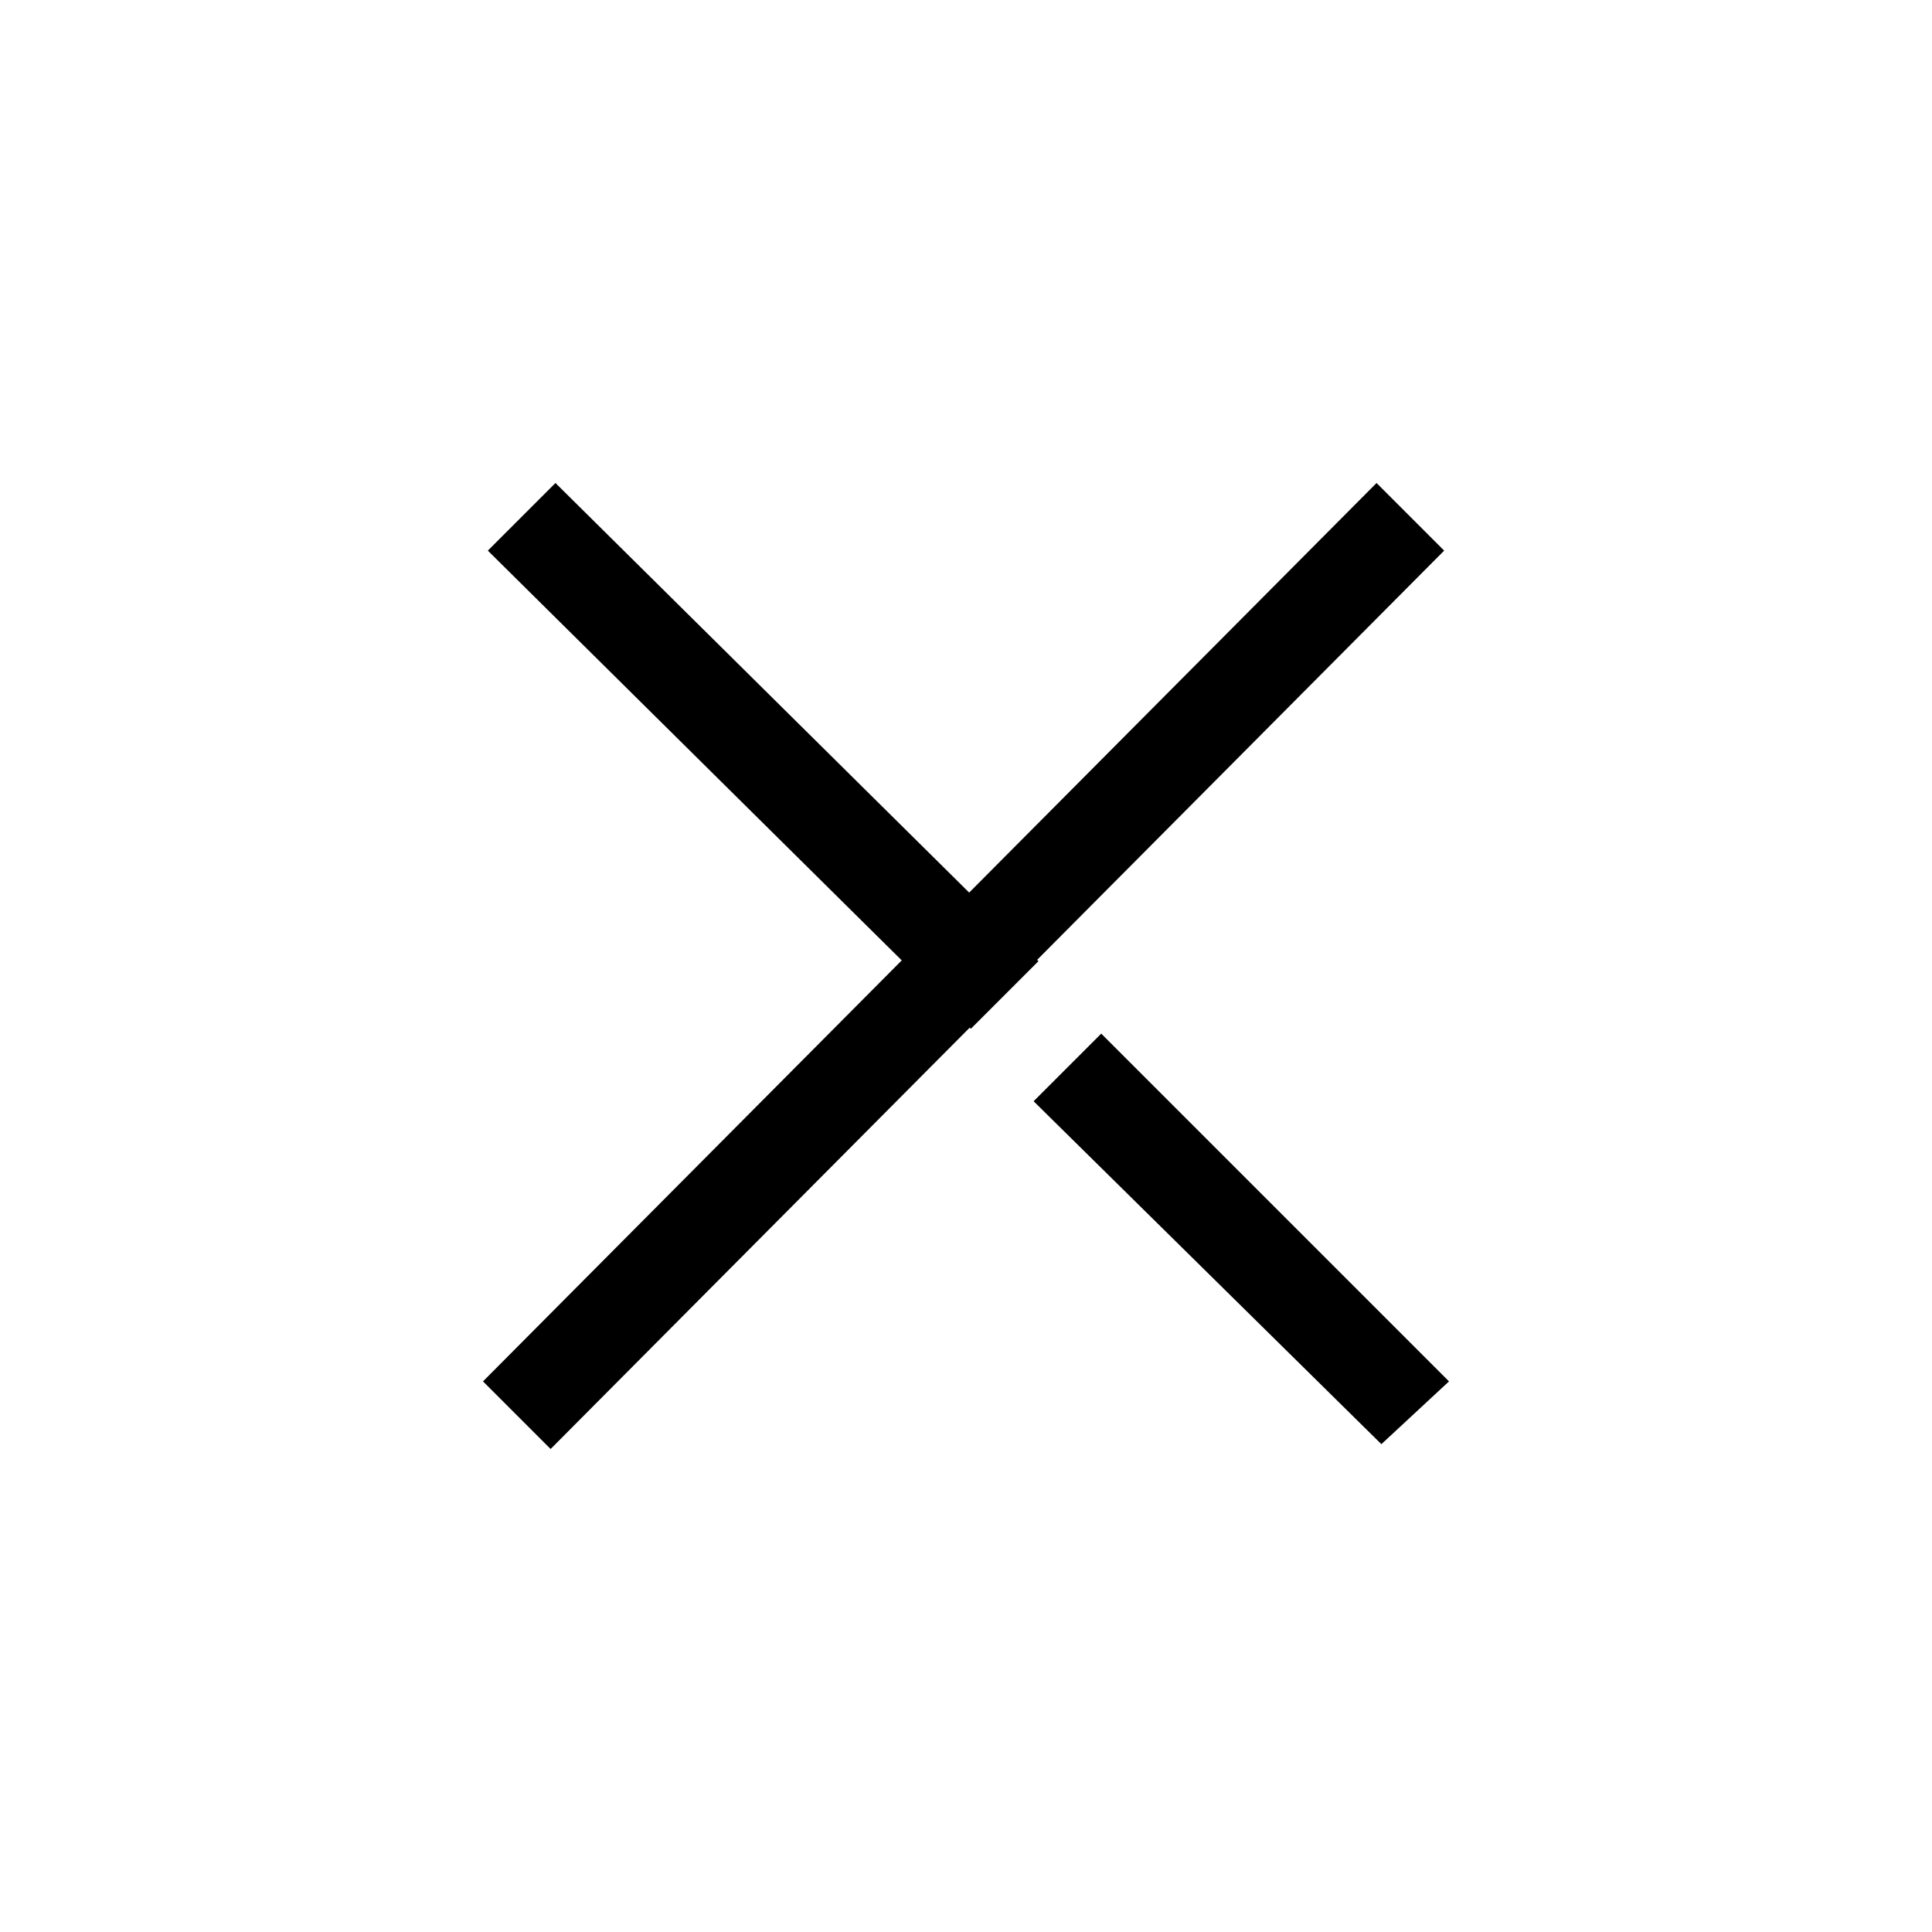 <?xml version="1.0" encoding="UTF-8"?>
<svg id="Layer_1" data-name="Layer 1" xmlns="http://www.w3.org/2000/svg" version="1.1" viewBox="0 0 40 40">
  <defs>
    <style>
      .cls-1 {
        fill: #000;
        stroke-width: 0px;
      }
    </style>
  </defs>
  <polygon class="cls-1" points="21.4 22.8 22.8 21.4 30 28.6 28.6 29.9 21.4 22.8"/>
  <polygon class="cls-1" points="10 28.6 28.5 10 29.9 11.4 11.4 30 10 28.6"/>
  <polygon class="cls-1" points="10.1 11.4 11.5 10 21.5 19.9 20.1 21.3 10.1 11.4"/>
</svg>